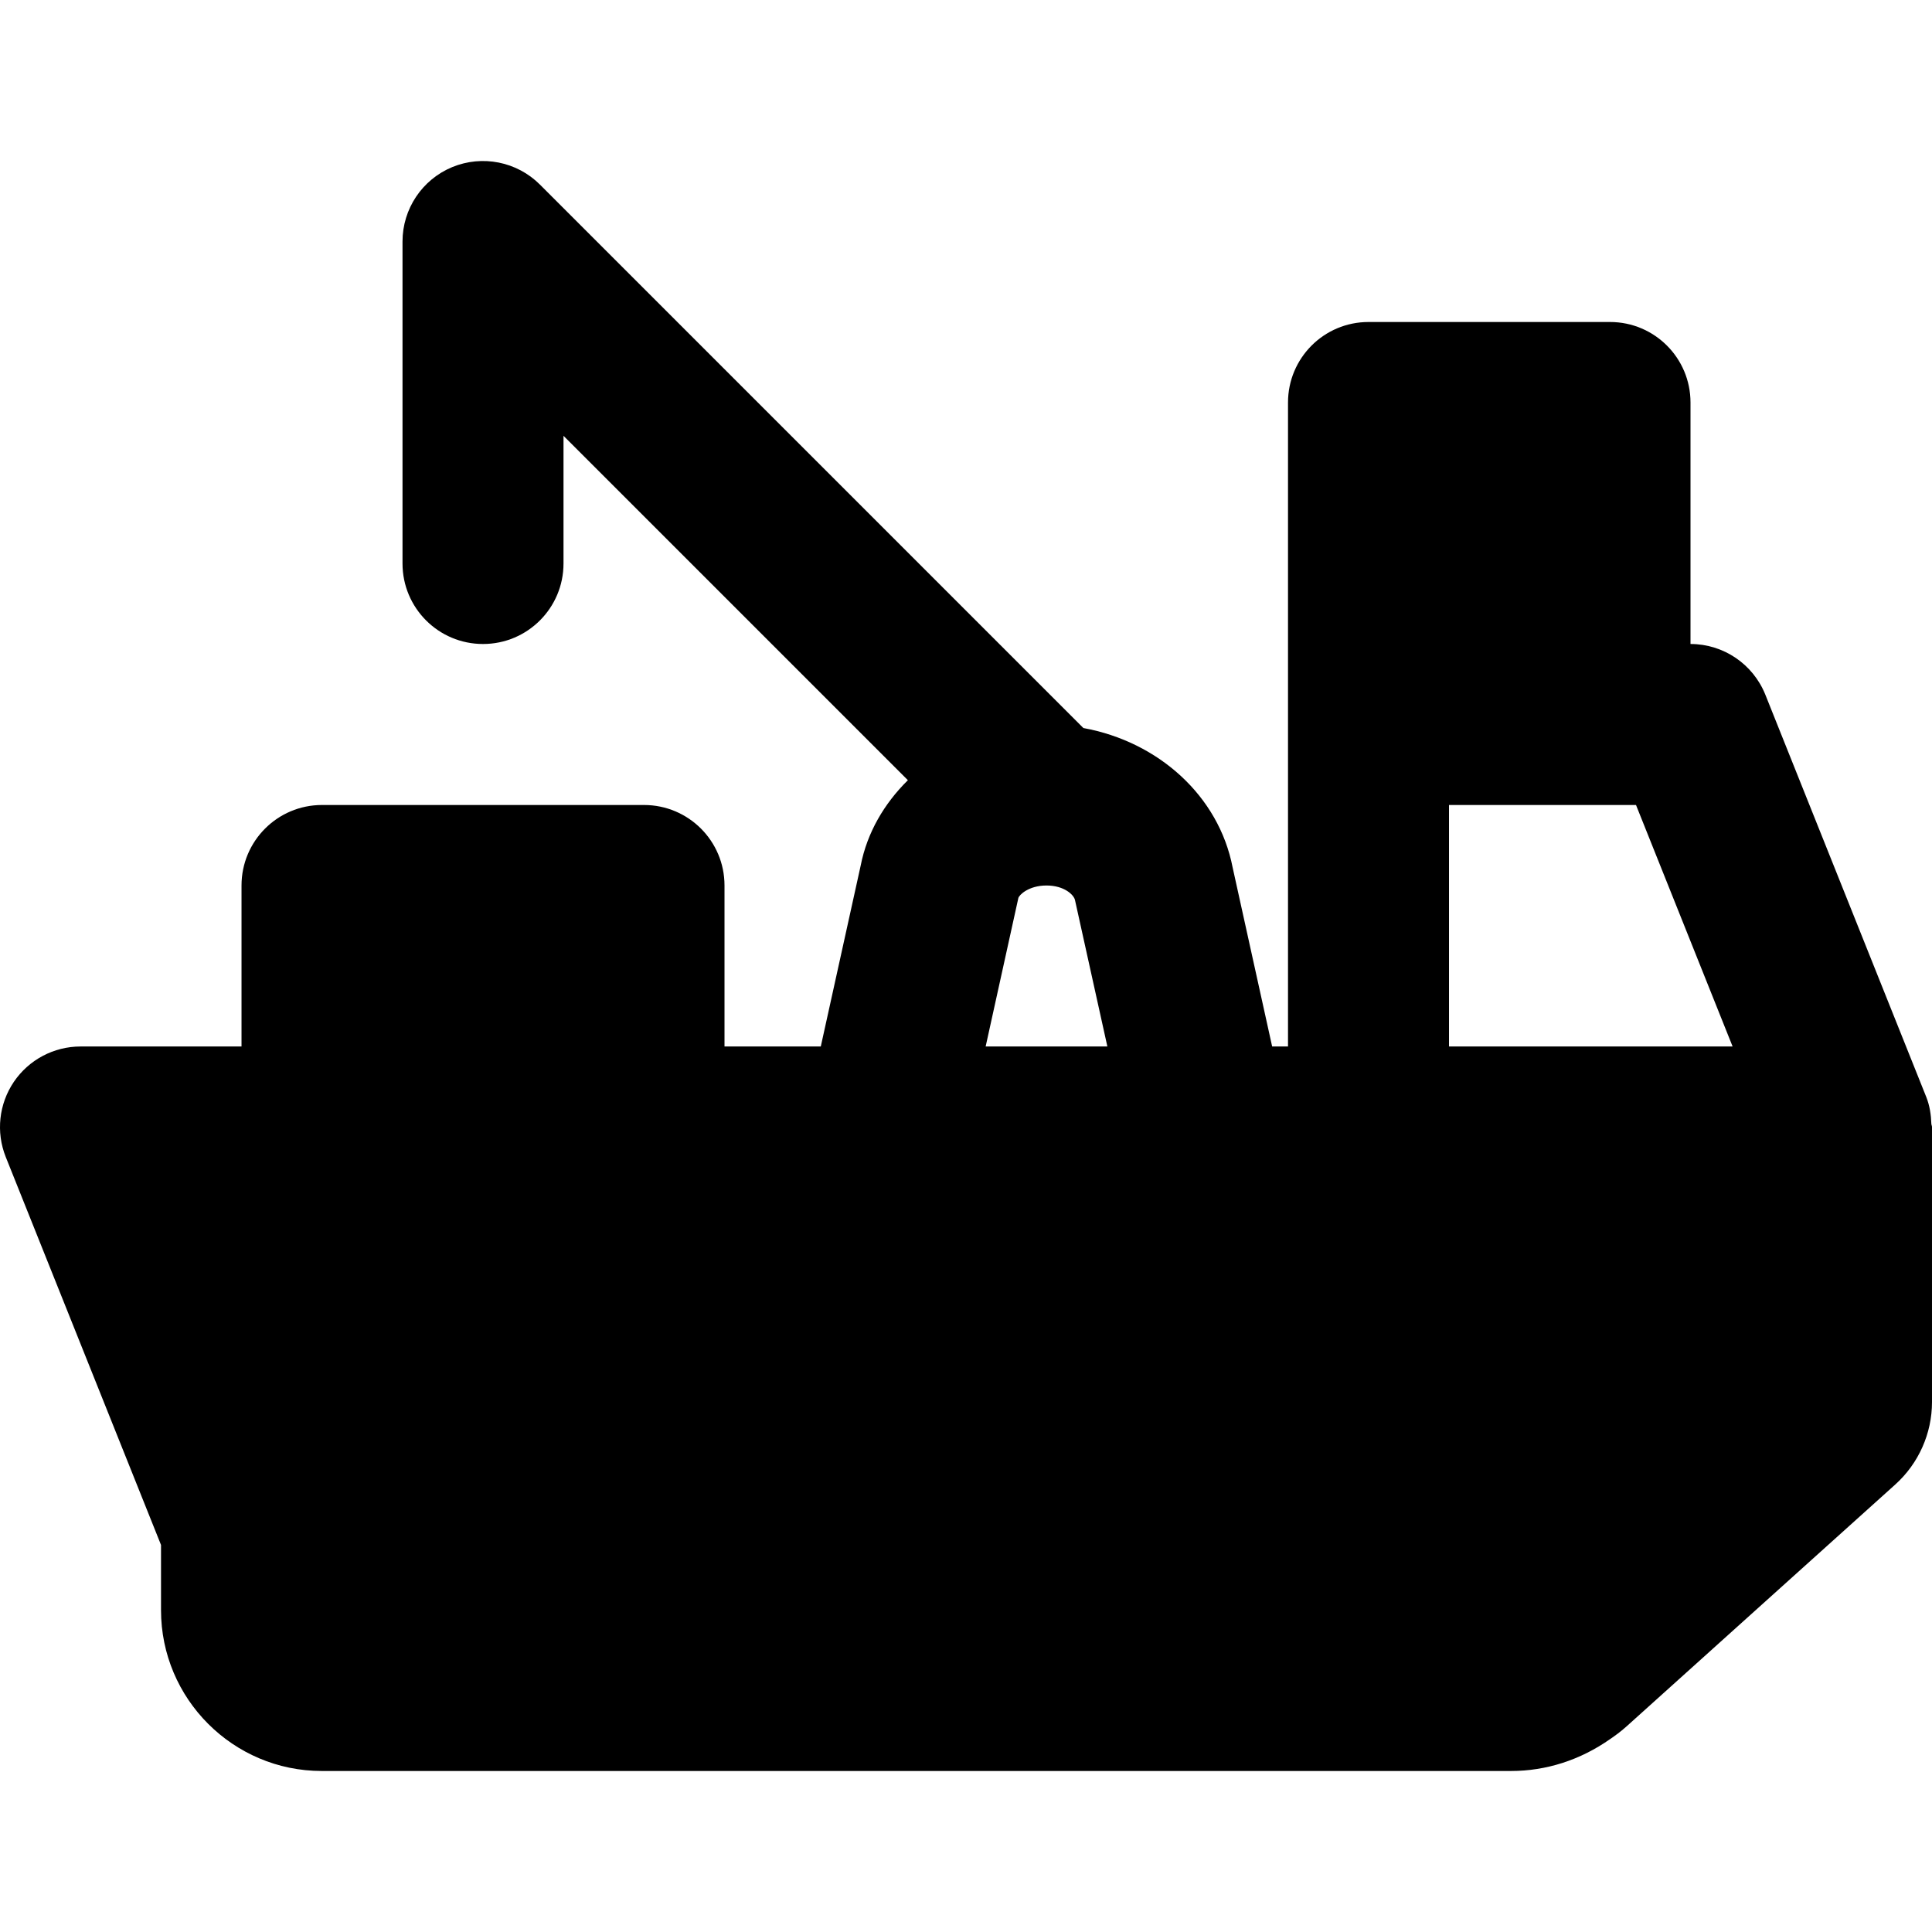 <?xml version="1.0" encoding="iso-8859-1"?>
<!-- Uploaded to: SVG Repo, www.svgrepo.com, Generator: SVG Repo Mixer Tools -->
<svg fill="#000000" height="800px" width="800px" version="1.1" id="Layer_1" xmlns="http://www.w3.org/2000/svg" xmlns:xlink="http://www.w3.org/1999/xlink" 
	 viewBox="0 0 512.004 512.004" xml:space="preserve">
<g>
	<g>
		<path d="M511.834,297.856c-0.085-2.411-0.427-4.821-1.344-7.125l-42.667-106.667c-3.264-8.085-11.093-13.397-19.819-13.397v-64
			c0-11.776-9.536-21.333-21.333-21.333h-64c-11.797,0-21.333,9.557-21.333,21.333V192v85.333h-4.203l-10.475-47.467
			c-3.669-18.923-19.648-33.301-39.552-36.928L143.087,48.917c-6.101-6.101-15.275-7.915-23.253-4.629
			c-7.979,3.307-13.163,11.093-13.163,19.712v85.333c0,11.776,9.536,21.333,21.333,21.333s21.333-9.557,21.333-21.333v-33.835
			l91.264,91.264c-6.272,6.187-10.795,13.888-12.501,22.592l-10.581,47.979h-25.515v-42.667c0-11.776-9.536-21.333-21.333-21.333
			H85.338c-11.797,0-21.333,9.557-21.333,21.333v42.667H21.338c-7.083,0-13.696,3.52-17.664,9.365
			c-3.968,5.867-4.779,13.312-2.155,19.904l41.152,102.827v17.28c0,23.509,19.115,42.624,42.603,42.624h315.157
			c9.301,0,18.347-2.88,26.325-8.491c1.365-0.939,2.688-1.899,4.181-3.221l71.339-64.213c6.187-5.568,9.728-13.547,9.728-21.845
			v-72.896C512.005,298.368,511.855,298.133,511.834,297.856z M261.21,277.334L261.21,277.334l8.661-39.318
			c0.171-0.811,2.709-3.349,7.467-3.349s7.296,2.539,7.552,3.883l8.576,38.784H261.21z M384.005,277.333v-64h42.667h6.891l25.6,64
			H384.005z"/>
	</g>
</g>
</svg>